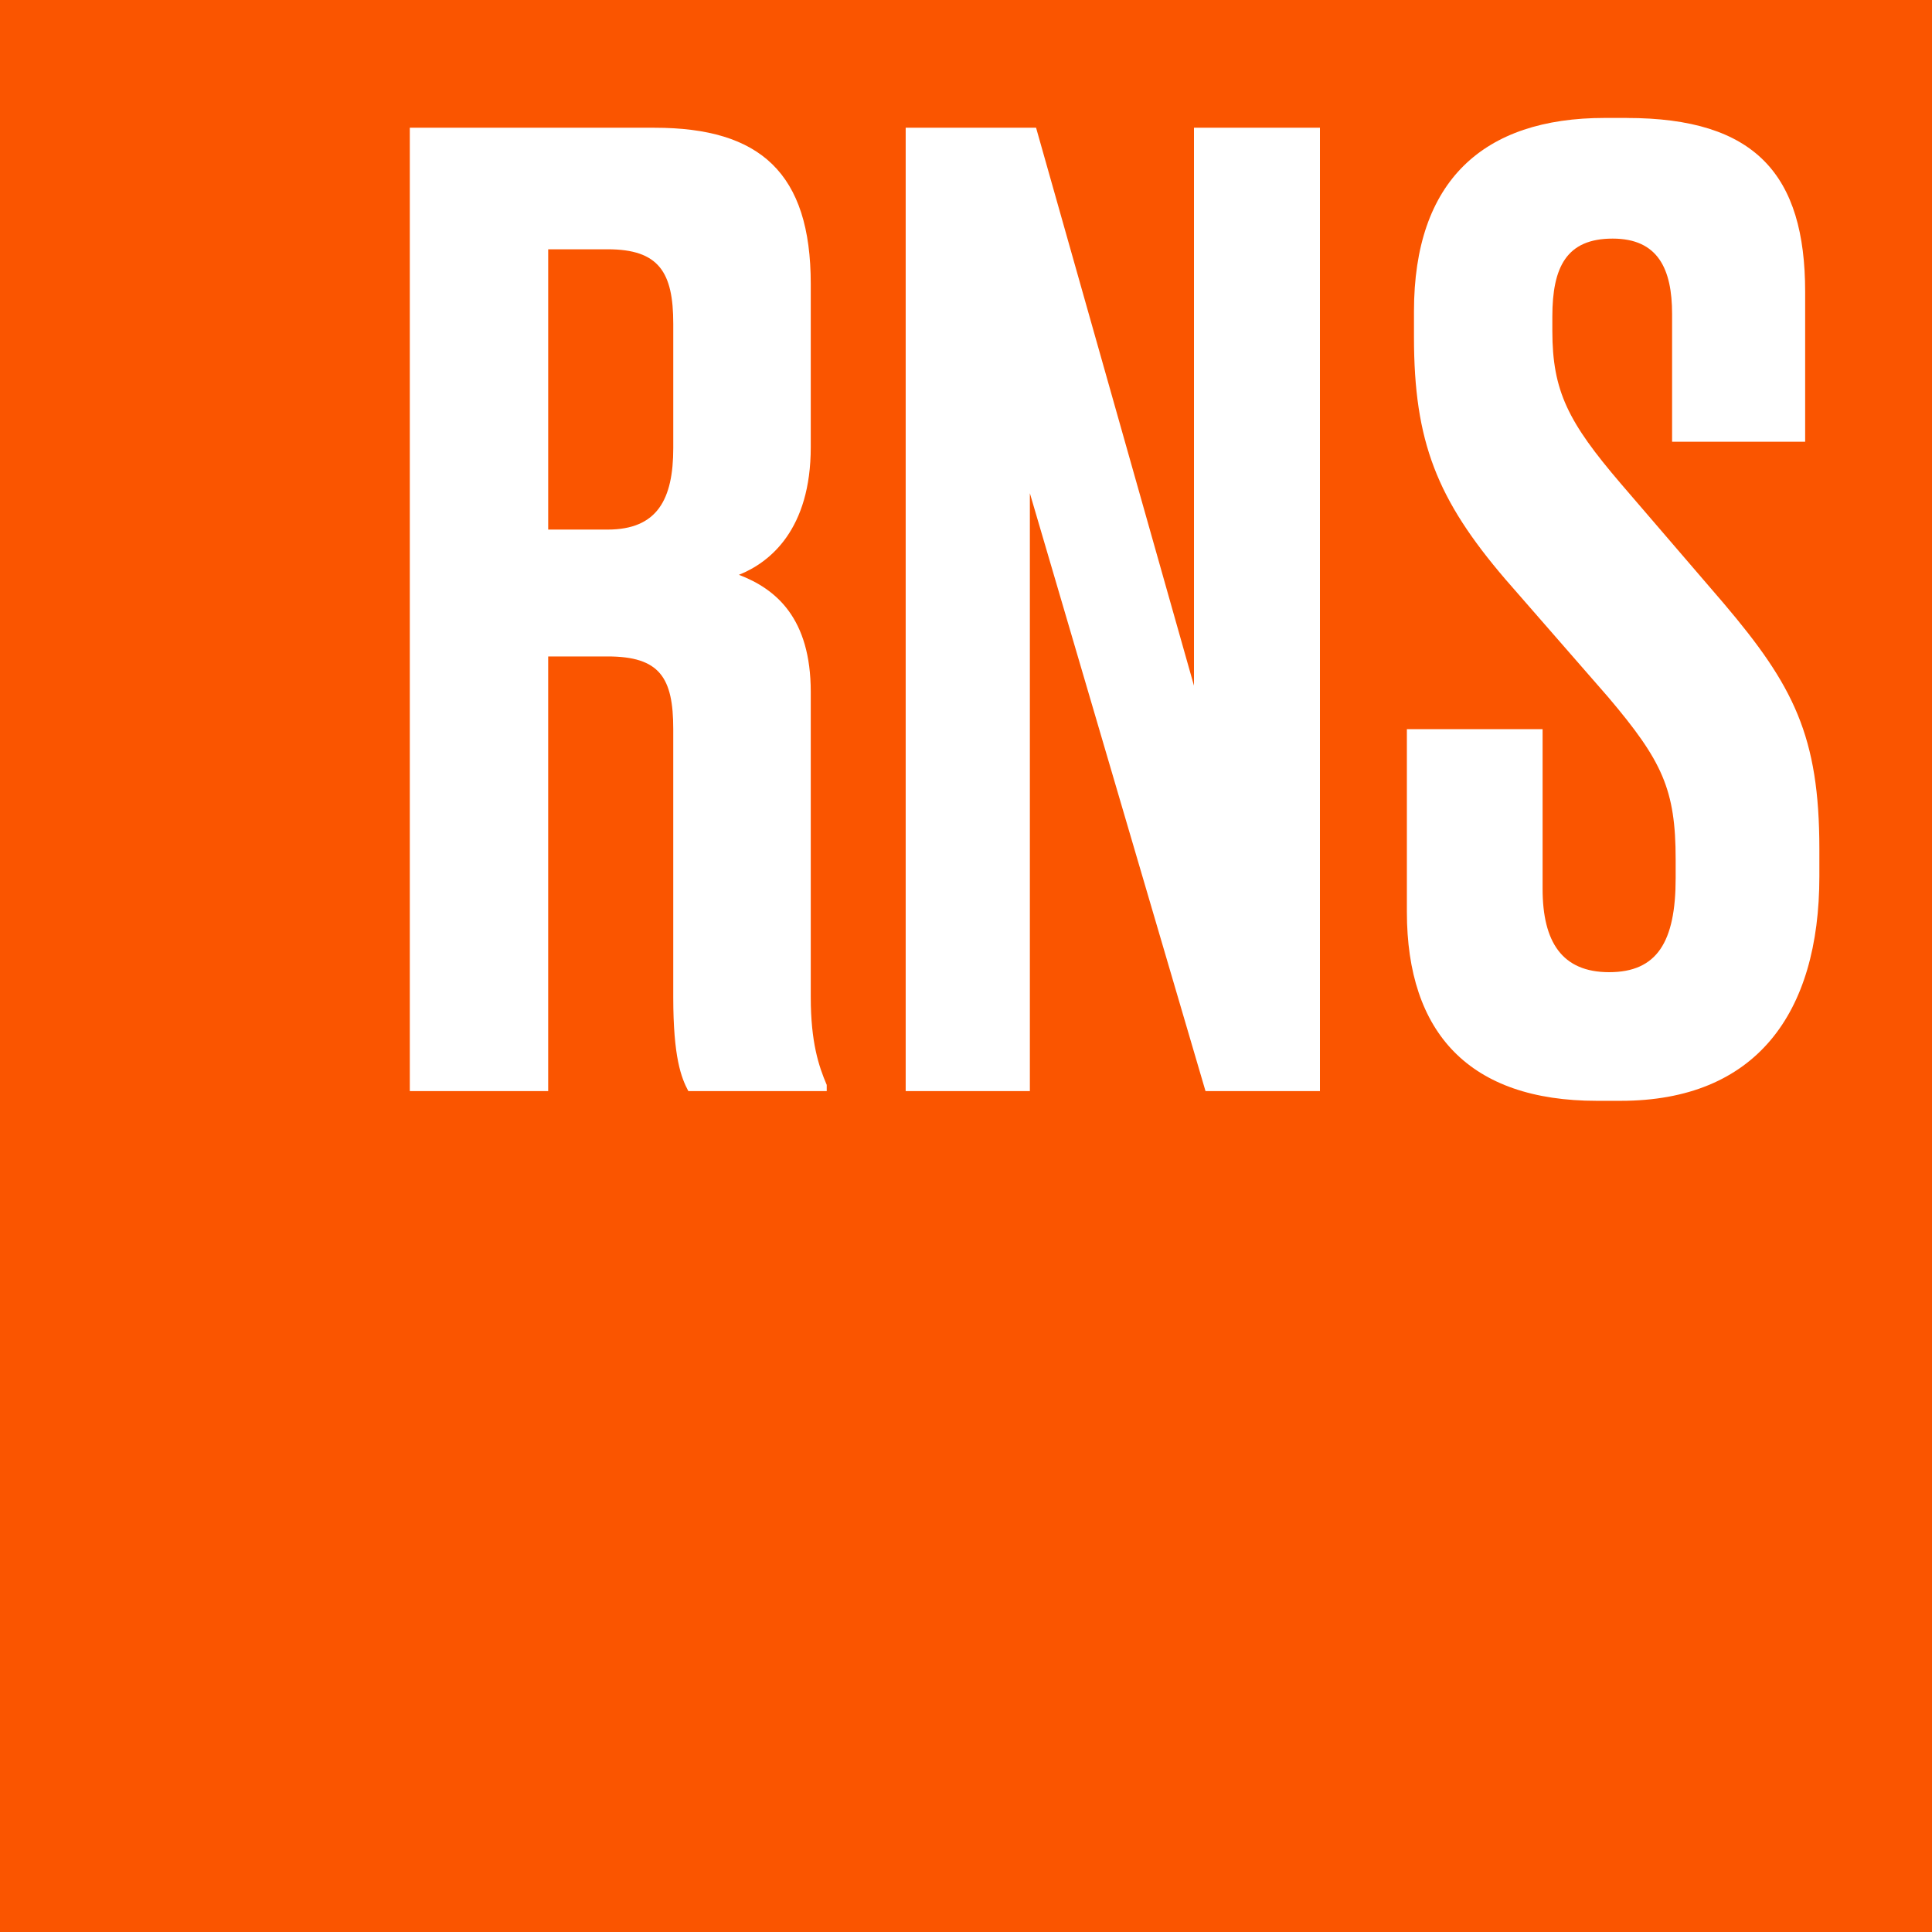<?xml version="1.0" encoding="UTF-8"?>
<svg id="Layer_1" data-name="Layer 1" xmlns="http://www.w3.org/2000/svg" viewBox="0 0 110 110">
  <defs>
    <style>
      .cls-1 {
        fill: #fa5500;
      }

      .cls-1, .cls-2 {
        stroke-width: 0px;
      }

      .cls-2 {
        fill: #fff;
      }
    </style>
  </defs>
  <rect class="cls-1" width="110" height="110"/>
  <path class="cls-2" d="M31.162,30.152h3.434c2.828,0,3.737-1.717,3.737-4.646v-7.071c0-2.929-.808-4.242-3.737-4.242h-3.384v15.96h-.05ZM23.333,62.121V7.273h13.939c6.01,0,8.889,2.576,8.889,8.889v9.293c0,4.697-2.323,6.566-4.091,7.273,2.121.808,4.091,2.475,4.091,6.667v17.374c0,2.576.455,3.939.909,5v.354h-7.879c-.404-.758-.859-1.919-.859-5.354v-15.253c0-2.929-.758-4.141-3.737-4.141h-3.384v24.747h-7.879Z"/>
  <polygon class="cls-2" points="68.636 62.121 58.636 28.081 58.636 62.121 51.566 62.121 51.566 7.273 58.99 7.273 67.98 39.04 67.98 7.273 75.152 7.273 75.152 62.121 68.636 62.121"/>
  <path class="cls-2" d="M92.626,6.717c7.323,0,10.152,3.232,10.152,9.899v8.535h-7.576v-7.273c0-2.576-.808-4.293-3.384-4.293-2.626,0-3.434,1.616-3.434,4.444v.808c0,3.434.909,5.202,3.889,8.687l5.859,6.818c3.99,4.697,5.455,7.576,5.455,13.99v1.566c0,7.828-3.636,12.778-11.313,12.778h-1.364c-7.222,0-10.808-3.838-10.808-10.758v-10.404h7.727v9.091c0,3.03,1.111,4.747,3.788,4.747,2.727,0,3.788-1.717,3.788-5.354v-1.061c0-3.99-.758-5.606-3.838-9.242l-5.859-6.717c-3.889-4.545-5.202-7.828-5.202-13.788v-1.465c0-7.424,3.939-11.01,10.859-11.01h1.263Z"/>
</svg>